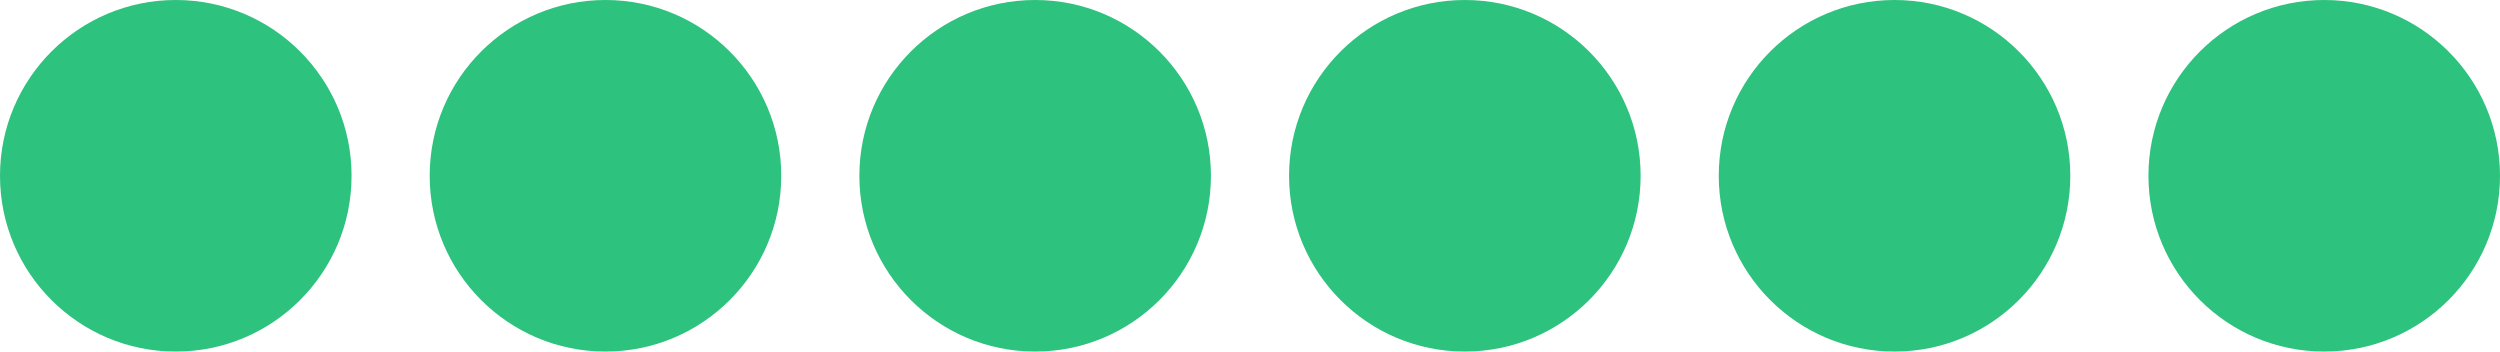 <svg xmlns="http://www.w3.org/2000/svg" width="64" height="9" viewBox="0 0 64 9"><title>neu</title><circle cx="4.5" cy="4.5" r="4.5" style="fill:#2dc27d"/><circle cx="26.5" cy="4.5" r="4.5" style="fill:#2dc27d"/><circle cx="37.5" cy="4.5" r="4.5" style="fill:#2dc27d"/><circle cx="48.5" cy="4.5" r="4.5" style="fill:#2dc27d"/><circle cx="59.5" cy="4.5" r="4.5" style="fill:#2dc27d"/><circle cx="15.5" cy="4.5" r="4.5" style="fill:#2dc27d"/></svg>